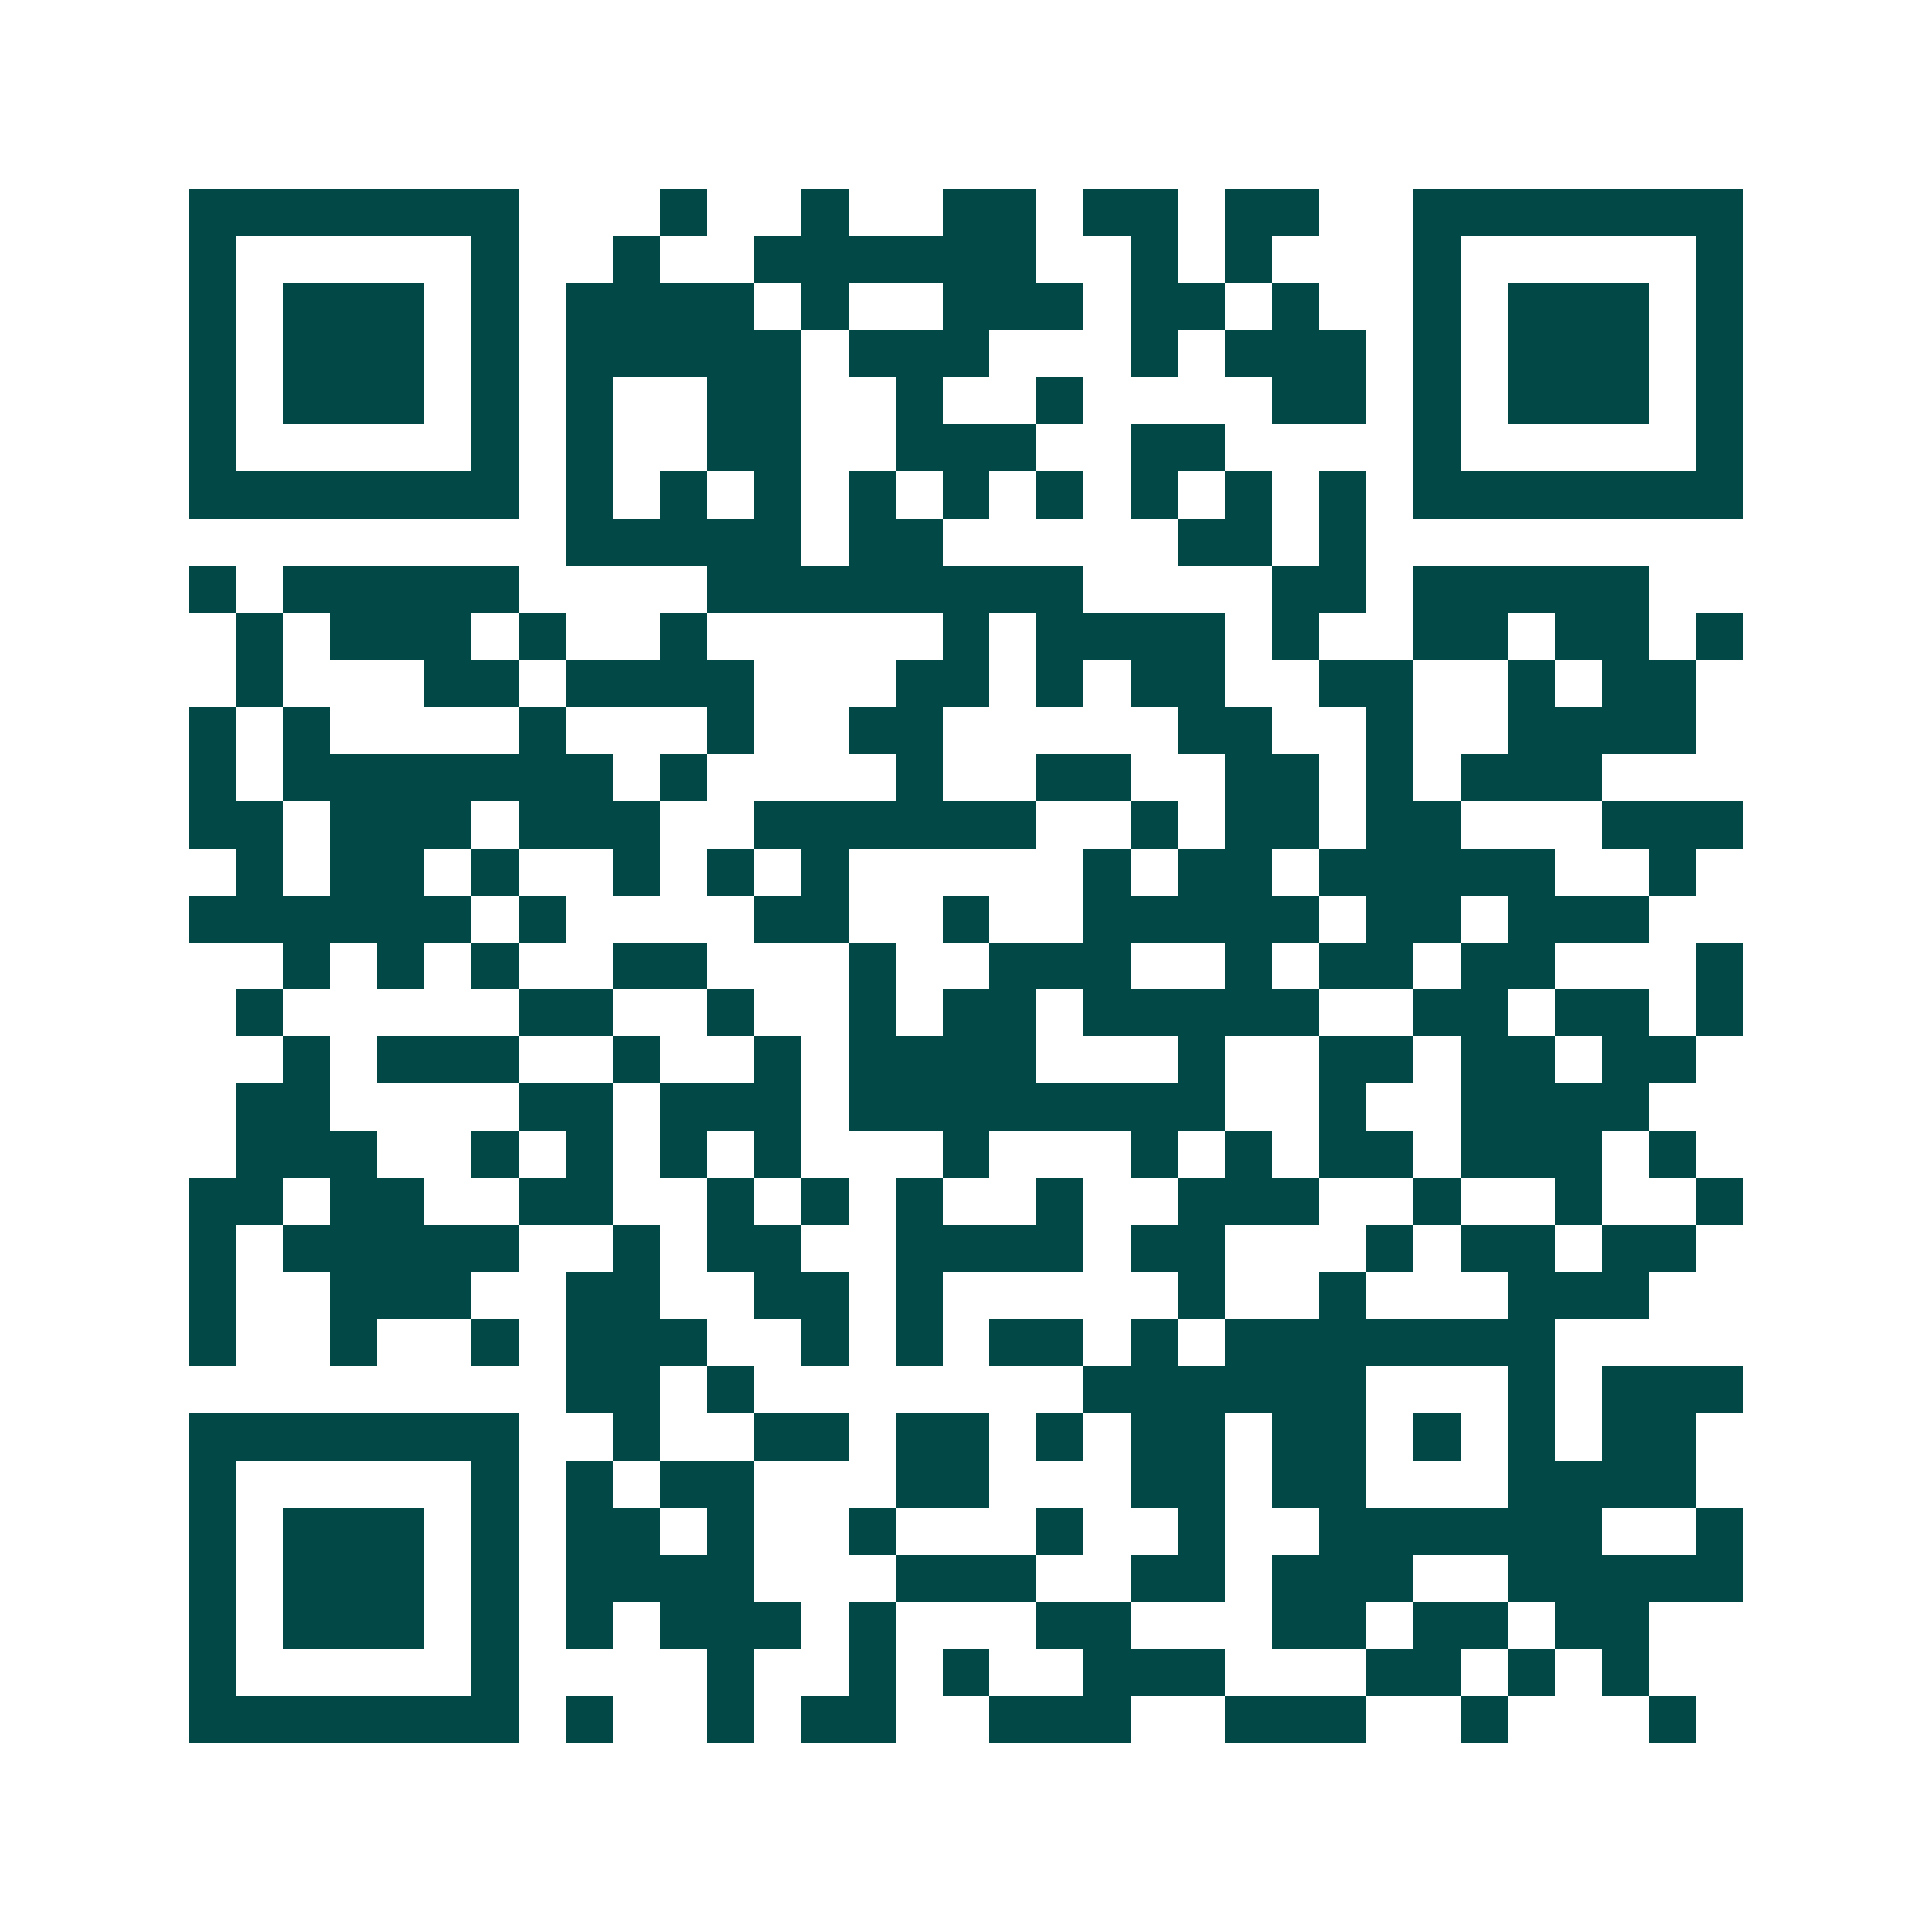 <svg xmlns="http://www.w3.org/2000/svg" width="200" height="200" viewBox="0 0 41 41" shape-rendering="crispEdges"><path fill="#ffffff" d="M0 0h41v41H0z"/><path stroke="#014847" d="M4 4.5h7m3 0h1m2 0h1m2 0h2m1 0h2m1 0h2m2 0h7M4 5.5h1m5 0h1m2 0h1m2 0h6m2 0h1m1 0h1m3 0h1m5 0h1M4 6.5h1m1 0h3m1 0h1m1 0h4m1 0h1m2 0h3m1 0h2m1 0h1m2 0h1m1 0h3m1 0h1M4 7.5h1m1 0h3m1 0h1m1 0h5m1 0h3m3 0h1m1 0h3m1 0h1m1 0h3m1 0h1M4 8.5h1m1 0h3m1 0h1m1 0h1m2 0h2m2 0h1m2 0h1m4 0h2m1 0h1m1 0h3m1 0h1M4 9.5h1m5 0h1m1 0h1m2 0h2m2 0h3m2 0h2m4 0h1m5 0h1M4 10.5h7m1 0h1m1 0h1m1 0h1m1 0h1m1 0h1m1 0h1m1 0h1m1 0h1m1 0h1m1 0h7M12 11.5h5m1 0h2m5 0h2m1 0h1M4 12.5h1m1 0h5m4 0h8m4 0h2m1 0h5M5 13.5h1m1 0h3m1 0h1m2 0h1m5 0h1m1 0h4m1 0h1m2 0h2m1 0h2m1 0h1M5 14.5h1m3 0h2m1 0h4m3 0h2m1 0h1m1 0h2m2 0h2m2 0h1m1 0h2M4 15.5h1m1 0h1m4 0h1m3 0h1m2 0h2m5 0h2m2 0h1m2 0h4M4 16.5h1m1 0h7m1 0h1m4 0h1m2 0h2m2 0h2m1 0h1m1 0h3M4 17.5h2m1 0h3m1 0h3m2 0h6m2 0h1m1 0h2m1 0h2m3 0h3M5 18.5h1m1 0h2m1 0h1m2 0h1m1 0h1m1 0h1m5 0h1m1 0h2m1 0h5m2 0h1M4 19.5h6m1 0h1m4 0h2m2 0h1m2 0h5m1 0h2m1 0h3M6 20.5h1m1 0h1m1 0h1m2 0h2m3 0h1m2 0h3m2 0h1m1 0h2m1 0h2m3 0h1M5 21.5h1m5 0h2m2 0h1m2 0h1m1 0h2m1 0h5m2 0h2m1 0h2m1 0h1M6 22.5h1m1 0h3m2 0h1m2 0h1m1 0h4m3 0h1m2 0h2m1 0h2m1 0h2M5 23.5h2m4 0h2m1 0h3m1 0h8m2 0h1m2 0h4M5 24.5h3m2 0h1m1 0h1m1 0h1m1 0h1m3 0h1m3 0h1m1 0h1m1 0h2m1 0h3m1 0h1M4 25.5h2m1 0h2m2 0h2m2 0h1m1 0h1m1 0h1m2 0h1m2 0h3m2 0h1m2 0h1m2 0h1M4 26.5h1m1 0h5m2 0h1m1 0h2m2 0h4m1 0h2m3 0h1m1 0h2m1 0h2M4 27.5h1m2 0h3m2 0h2m2 0h2m1 0h1m5 0h1m2 0h1m3 0h3M4 28.5h1m2 0h1m2 0h1m1 0h3m2 0h1m1 0h1m1 0h2m1 0h1m1 0h7M12 29.5h2m1 0h1m7 0h6m3 0h1m1 0h3M4 30.5h7m2 0h1m2 0h2m1 0h2m1 0h1m1 0h2m1 0h2m1 0h1m1 0h1m1 0h2M4 31.5h1m5 0h1m1 0h1m1 0h2m3 0h2m3 0h2m1 0h2m3 0h4M4 32.5h1m1 0h3m1 0h1m1 0h2m1 0h1m2 0h1m3 0h1m2 0h1m2 0h6m2 0h1M4 33.5h1m1 0h3m1 0h1m1 0h4m3 0h3m2 0h2m1 0h3m2 0h5M4 34.5h1m1 0h3m1 0h1m1 0h1m1 0h3m1 0h1m3 0h2m3 0h2m1 0h2m1 0h2M4 35.5h1m5 0h1m4 0h1m2 0h1m1 0h1m2 0h3m3 0h2m1 0h1m1 0h1M4 36.5h7m1 0h1m2 0h1m1 0h2m2 0h3m2 0h3m2 0h1m3 0h1"/></svg>
